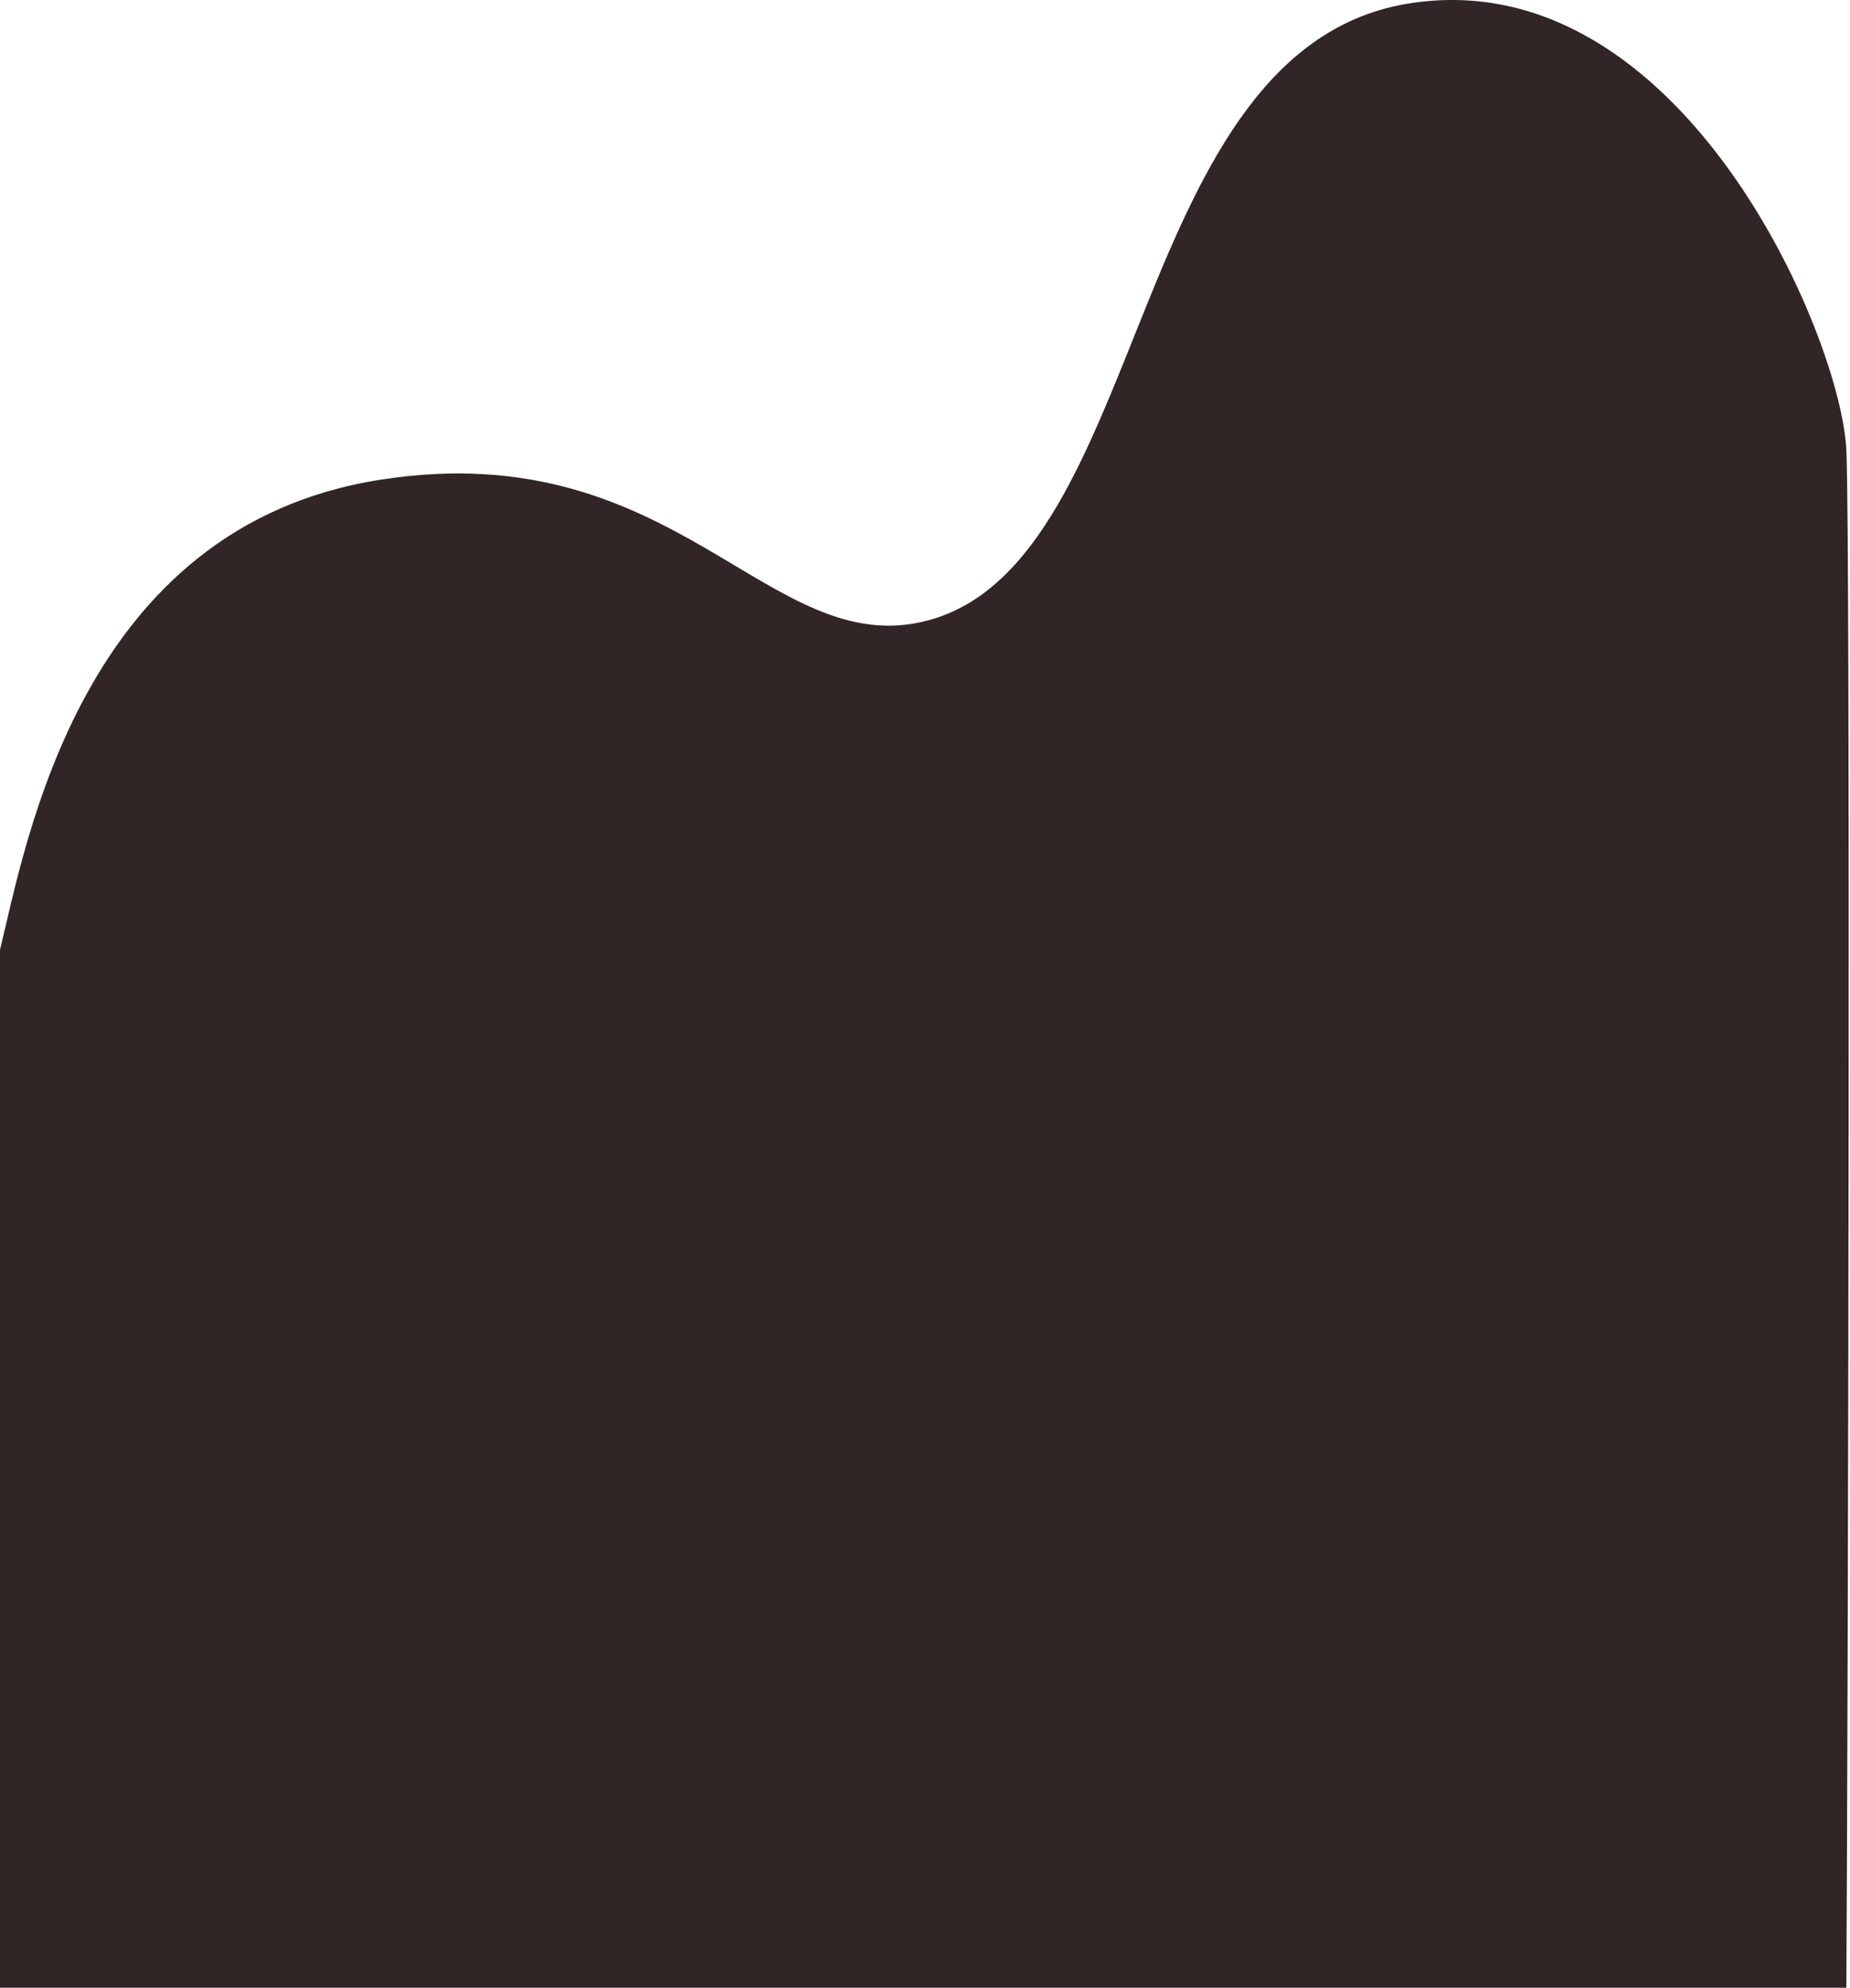<?xml version="1.0" encoding="UTF-8"?> <svg xmlns="http://www.w3.org/2000/svg" width="1018" height="1094" viewBox="0 0 1018 1094" fill="none"><path d="M209.5 264C44.001 289.791 14.283 464.724 -0.001 522.709V578.209V1094H1016C1016.97 935.124 1018.33 297.722 1016 247.709C1013.09 185.192 925.499 -20.791 776.499 1.709C619.776 25.375 633.5 308.941 510.5 341.5C423 364.662 372.935 238.531 209.5 264Z" fill="#312625"></path></svg> 